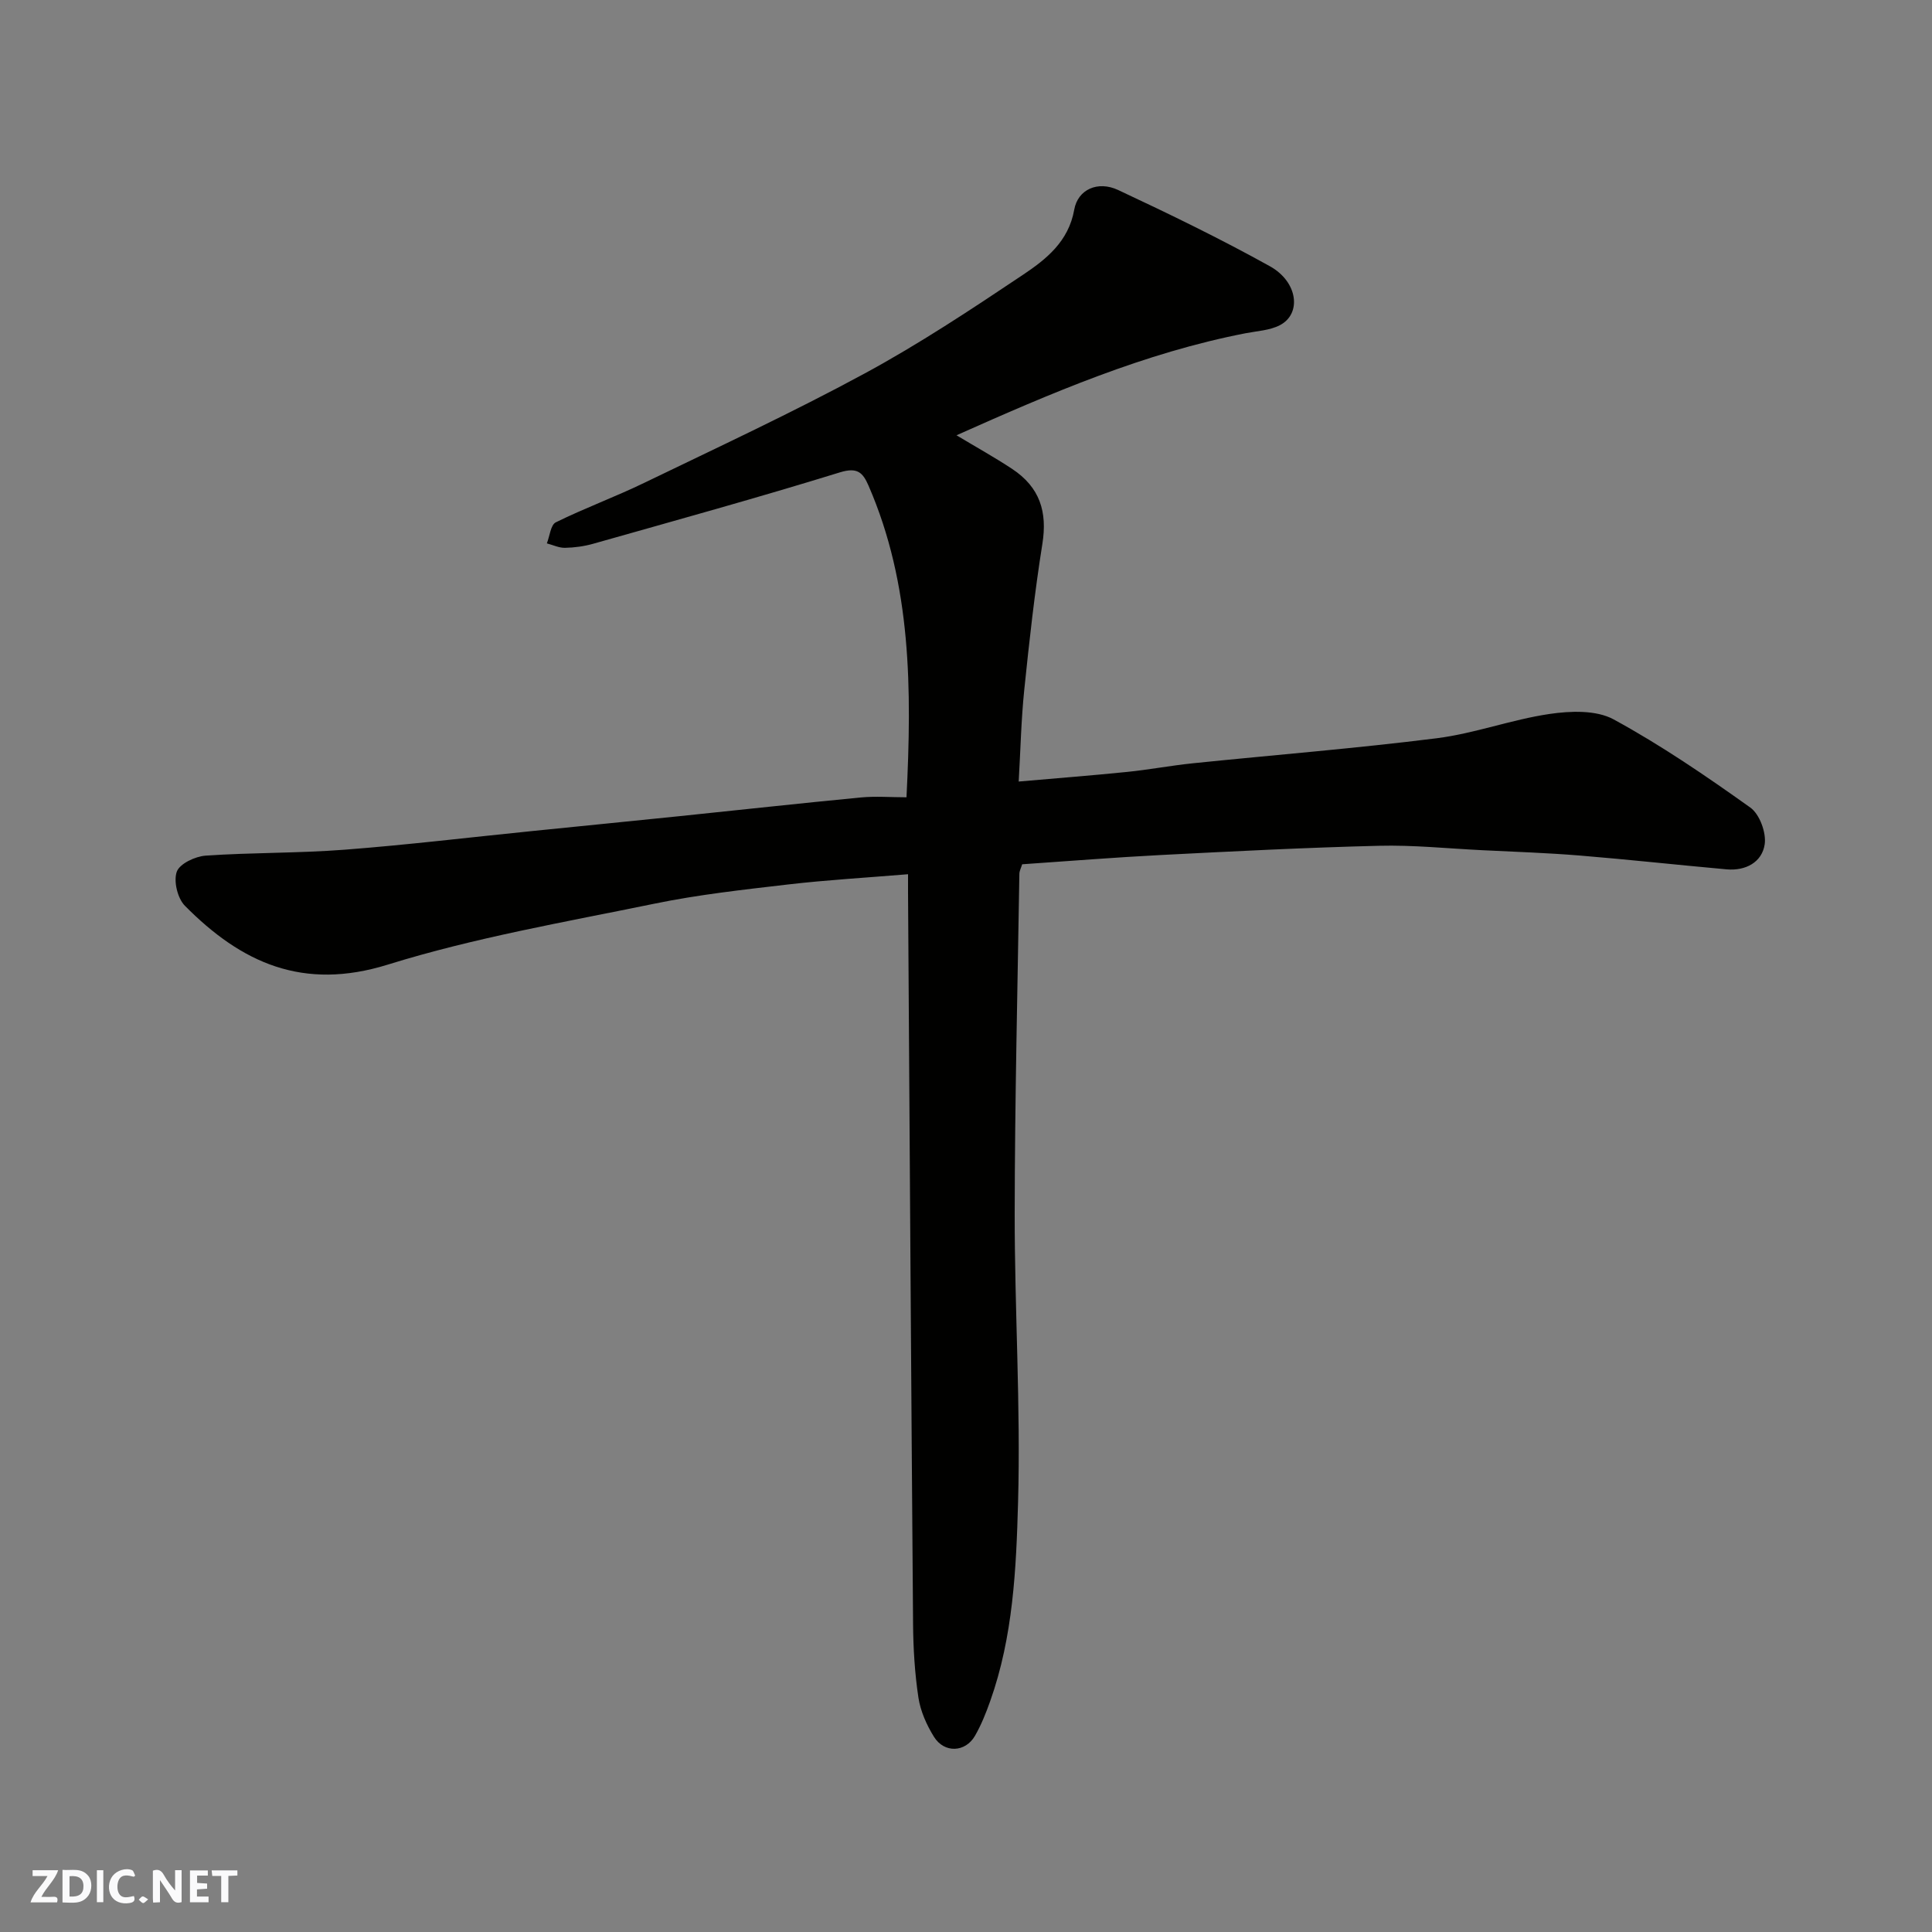 <svg enable-background="new 0 0 400 400" viewBox="0 0 400 400" xmlns="http://www.w3.org/2000/svg"><rect x="0" y="0" width="400" height="400" fill="#808080" stroke="none"/><g fill="#fafafb"><path d="m37.59 393.81c-.92.31-1.52.05-2-.78-.7-1.2-1.52-2.34-2.47-3.78v4.59c-.55.03-.95.05-1.41.07-.03-.37-.06-.64-.06-.91 0-1.91 0-3.81 0-5.7 1.13-.41 1.77-.03 2.29.91.62 1.11 1.38 2.14 2.31 3.19v-4.2h1.35v6.61z"/><path d="m12.94 393.88v-6.75c1.9.19 3.93-.54 5.37 1.29.8 1.01.78 2.88.03 3.97-1.37 1.97-3.4 1.51-5.4 1.49m1.45-1.22c2.04.12 2.92-.58 2.89-2.21-.03-1.51-.98-2.19-2.89-2z"/><path d="m11.81 393.87h-5.49c.68-2.18 2.47-3.48 3.51-5.45h-3.08v-1.21h5.29c-.71 2.13-2.44 3.48-3.47 5.51.86 0 1.63.04 2.39-.01.79-.05 1.14.21.85 1.16"/><path d="m39.33 393.86v-6.61h3.7v1.07h-2.22v1.52c.68.04 1.34.09 2.07.13v1.07c-.72.05-1.38.09-2.1.14v1.48h2.4v1.19h-3.85z"/><path d="m27.71 388.56c-1.15-.3-2.46-.61-3.1.64-.37.73-.41 1.93-.06 2.67.63 1.35 1.99.93 3.17.68.35.94-.01 1.32-.93 1.46-1.62.25-3.05-.27-3.76-1.48-.73-1.24-.6-3.03.31-4.17.88-1.11 2.71-1.7 4-1.16.32.13.44.74.65 1.12-.1.08-.19.16-.28.24"/><path d="m49.15 387.24v1.07c-.59.02-1.17.05-1.87.08v5.44h-1.48v-5.44h-1.85c-.05-.4-.08-.73-.13-1.15z"/><path d="m20.06 387.21h1.33v6.62h-1.33z"/><path d="m30.68 393.25c-.49.38-.8.79-1.05.76-.32-.05-.6-.45-.9-.7.26-.24.51-.64.8-.67.29-.04.62.3 1.15.61"/></g><path d="m188 181c-8.81.73-16.86 1.19-24.85 2.12-9.26 1.08-18.56 2.1-27.67 3.98-18.49 3.8-37.21 7.02-55.18 12.61-17.57 5.47-30.31-.35-42.02-12.18-1.52-1.54-2.38-5.09-1.68-7.05.59-1.66 3.82-3.18 5.98-3.33 9.58-.66 19.22-.49 28.79-1.23 12.93-.99 25.81-2.55 38.71-3.85 10.13-1.03 20.26-2.03 30.39-3.07 12.57-1.3 25.13-2.68 37.71-3.89 3.09-.3 6.24-.04 9.5-.04 1.1-22.33 1.08-43.96-7.86-64.52-1.18-2.71-2.3-3.87-5.93-2.75-16.93 5.23-34.02 9.95-51.08 14.78-1.87.53-3.87.8-5.82.84-1.25.03-2.51-.59-3.77-.92.6-1.5.78-3.83 1.86-4.36 5.99-2.95 12.29-5.26 18.3-8.17 15.27-7.38 30.66-14.54 45.57-22.61 11.31-6.12 22.09-13.27 32.79-20.43 4.83-3.23 9.5-6.9 10.67-13.53.74-4.17 4.87-6.03 9.07-4.07 10.62 4.97 21.19 10.1 31.43 15.79 5.84 3.24 6.61 9.86 2.07 12.21-2.09 1.08-4.69 1.2-7.07 1.66-20.93 4.06-40.32 12.4-59.88 21.13 4.08 2.45 7.88 4.56 11.49 6.94 5.8 3.83 7.35 8.93 6.29 15.56-1.6 10.02-2.71 20.12-3.75 30.22-.64 6.2-.77 12.45-1.15 18.97 7.83-.69 15.14-1.25 22.42-1.99 4.56-.46 9.07-1.32 13.63-1.79 16.82-1.73 33.69-3.07 50.47-5.18 7.87-.99 15.5-3.87 23.37-5.03 4.34-.64 9.68-.84 13.28 1.12 9.84 5.36 19.17 11.74 28.31 18.26 1.92 1.37 3.33 5.21 2.97 7.61-.55 3.7-3.94 5.53-7.87 5.18-10.14-.91-20.26-2.03-30.41-2.86-6.75-.55-13.53-.78-20.3-1.11-7.1-.35-14.21-1.09-21.3-.91-15.04.37-30.08 1.14-45.11 1.91-9.54.49-19.07 1.26-28.74 1.92-.24.78-.57 1.37-.58 1.97-.37 23.43-.94 46.87-.97 70.3-.02 19.93 1.25 39.89.7 59.79-.38 13.83-1.03 27.87-5.77 41.2-.87 2.45-1.85 4.91-3.14 7.16-1.98 3.47-6.36 3.67-8.5.23-1.52-2.44-2.79-5.3-3.22-8.11-.76-5.04-1.07-10.18-1.11-15.28-.4-50.43-.71-100.86-1.04-151.3-.01-1.14 0-2.27 0-3.9z" fill="#010100"/></svg>
